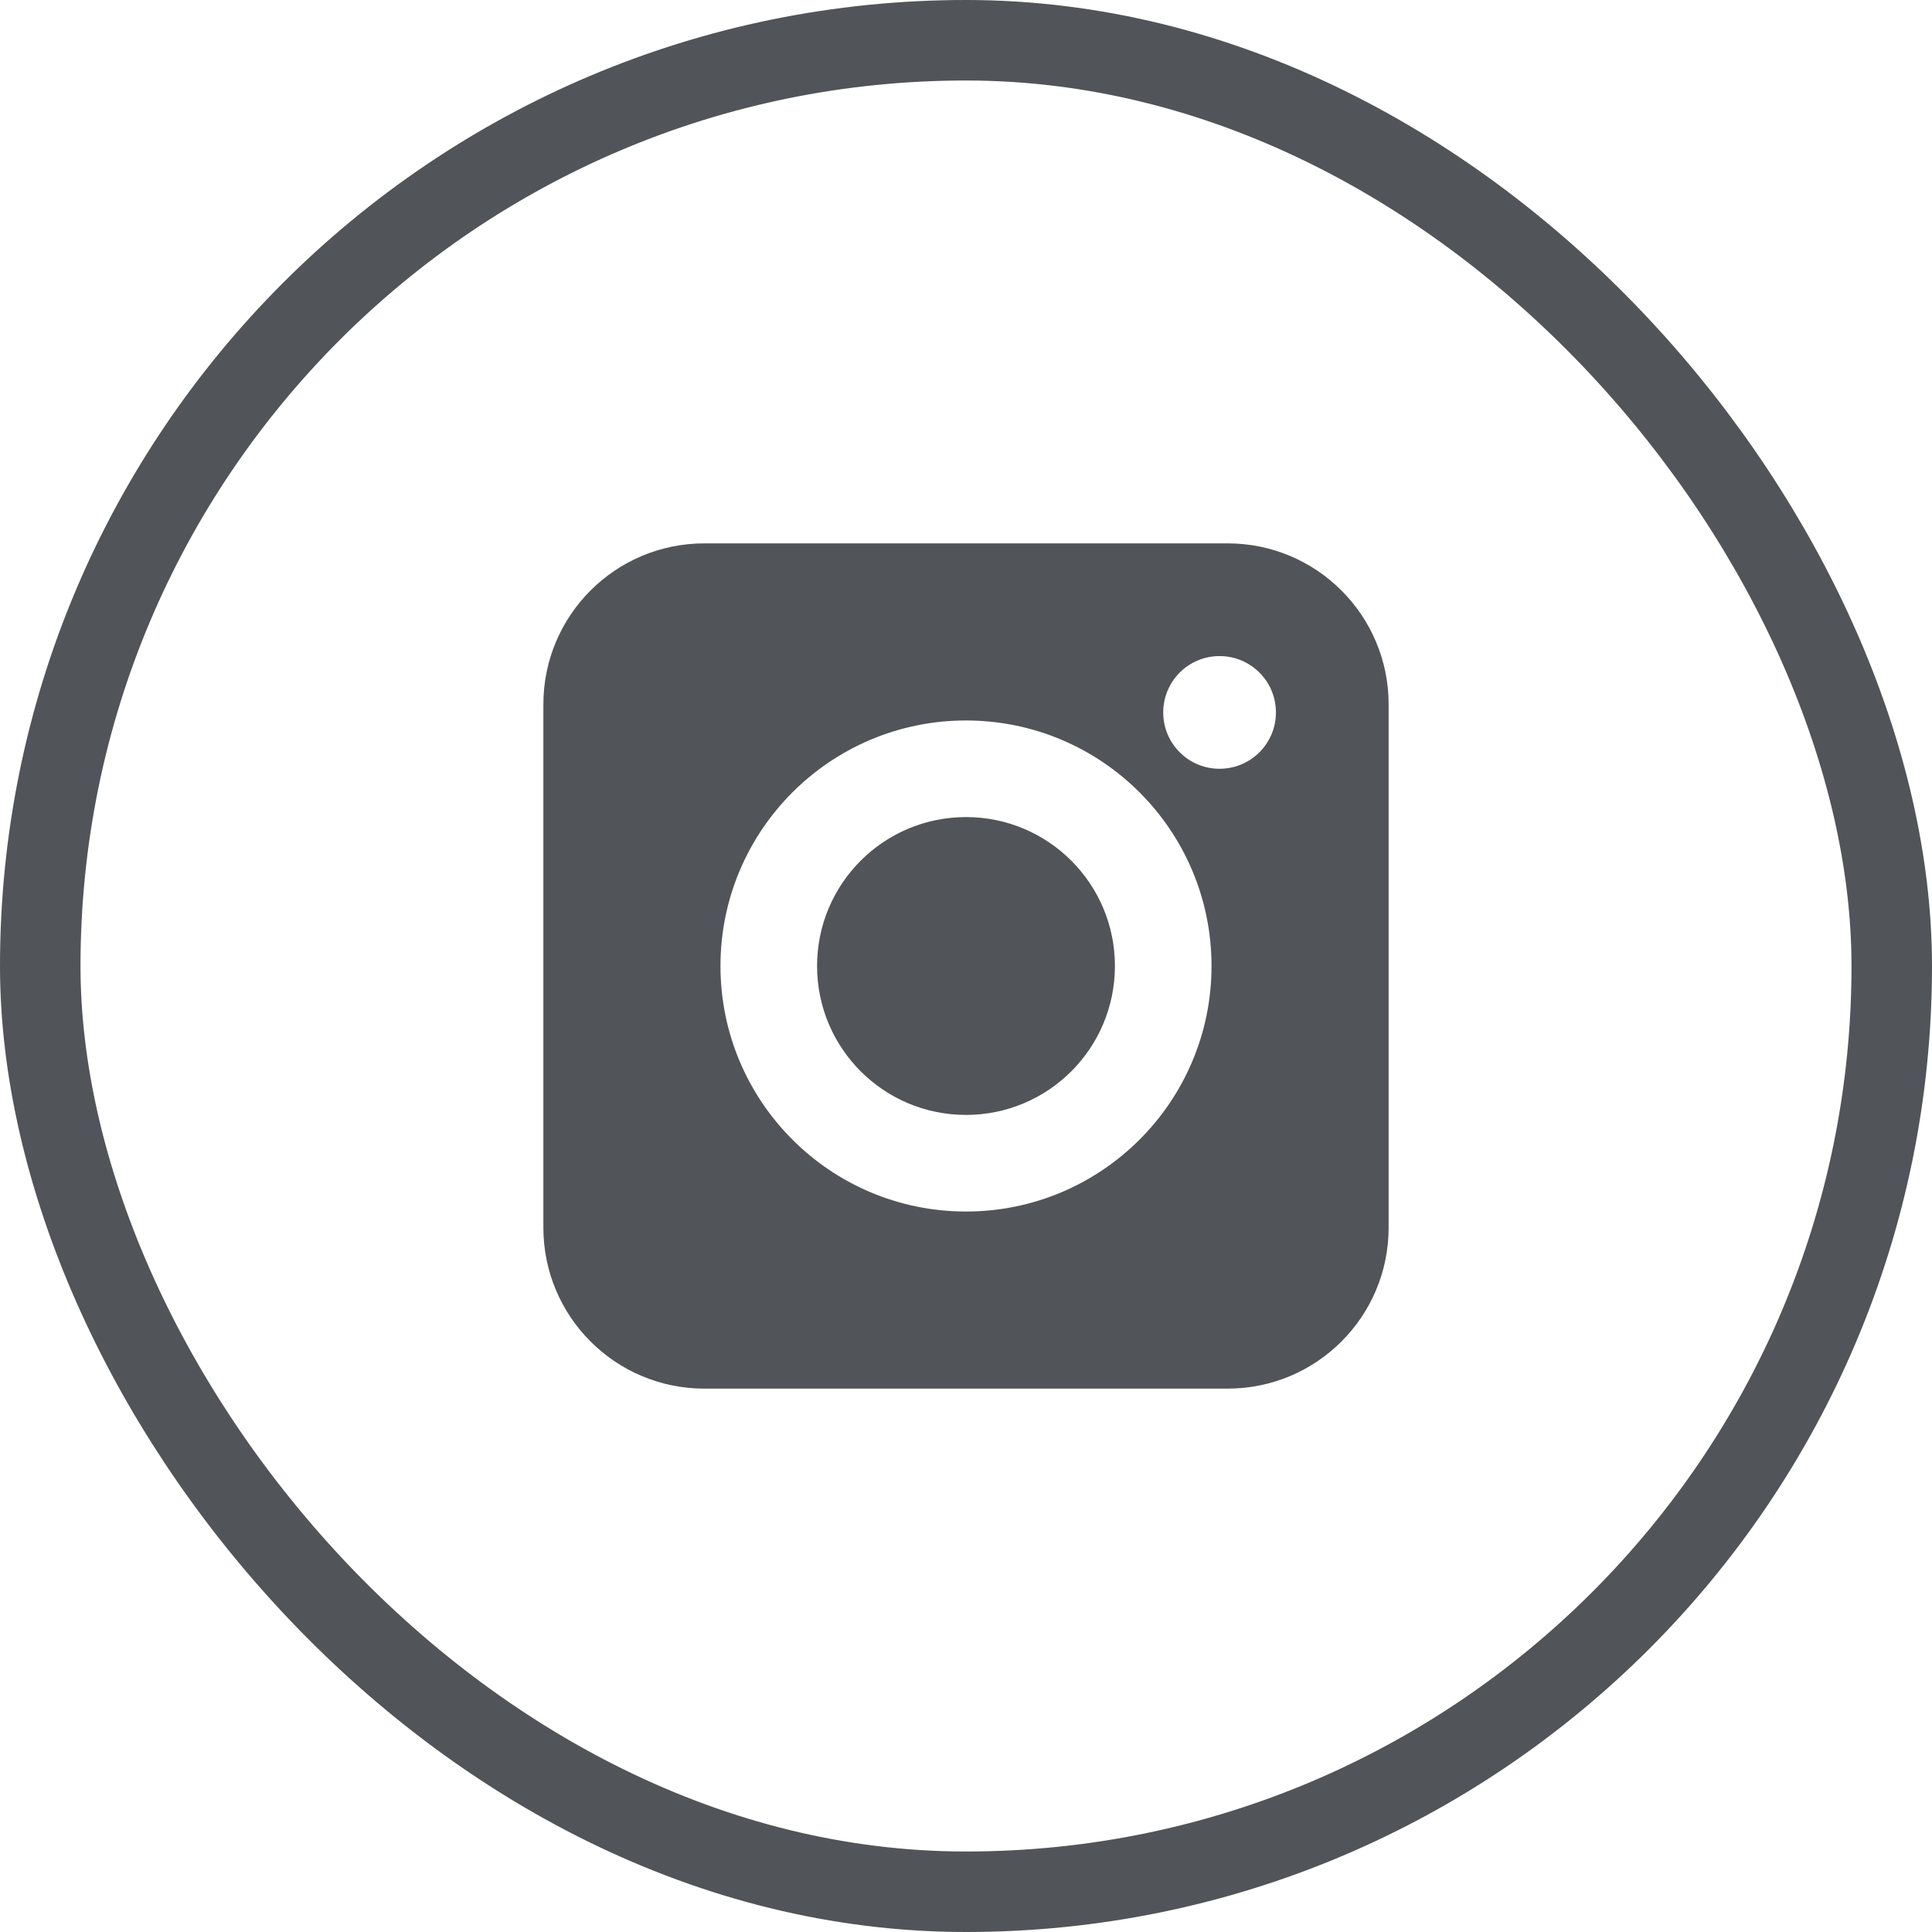 <svg width="24" height="24" viewBox="0 0 24 24" fill="none" xmlns="http://www.w3.org/2000/svg">
<rect x="0.5" y="0.5" width="23" height="23" rx="11.5" stroke="#515458"/>
<path fill-rule="evenodd" clip-rule="evenodd" d="M6.75 8.75C6.75 7.645 7.645 6.75 8.75 6.75H15.25C16.355 6.75 17.25 7.645 17.25 8.75V15.25C17.25 16.355 16.355 17.25 15.25 17.25H8.75C7.645 17.25 6.75 16.355 6.75 15.25V8.75ZM12 10.15C10.978 10.15 10.15 10.978 10.15 12C10.15 13.022 10.978 13.85 12 13.85C13.022 13.85 13.85 13.022 13.85 12C13.85 10.978 13.022 10.15 12 10.15ZM8.95 12C8.95 10.316 10.316 8.95 12 8.95C13.684 8.95 15.05 10.316 15.05 12C15.05 13.684 13.684 15.05 12 15.05C10.316 15.05 8.95 13.684 8.95 12ZM15.15 9.55C15.537 9.55 15.85 9.237 15.85 8.85C15.85 8.463 15.537 8.15 15.15 8.15C14.763 8.15 14.45 8.463 14.45 8.85C14.45 9.237 14.763 9.55 15.15 9.55Z" fill="#515458"/>
</svg>
